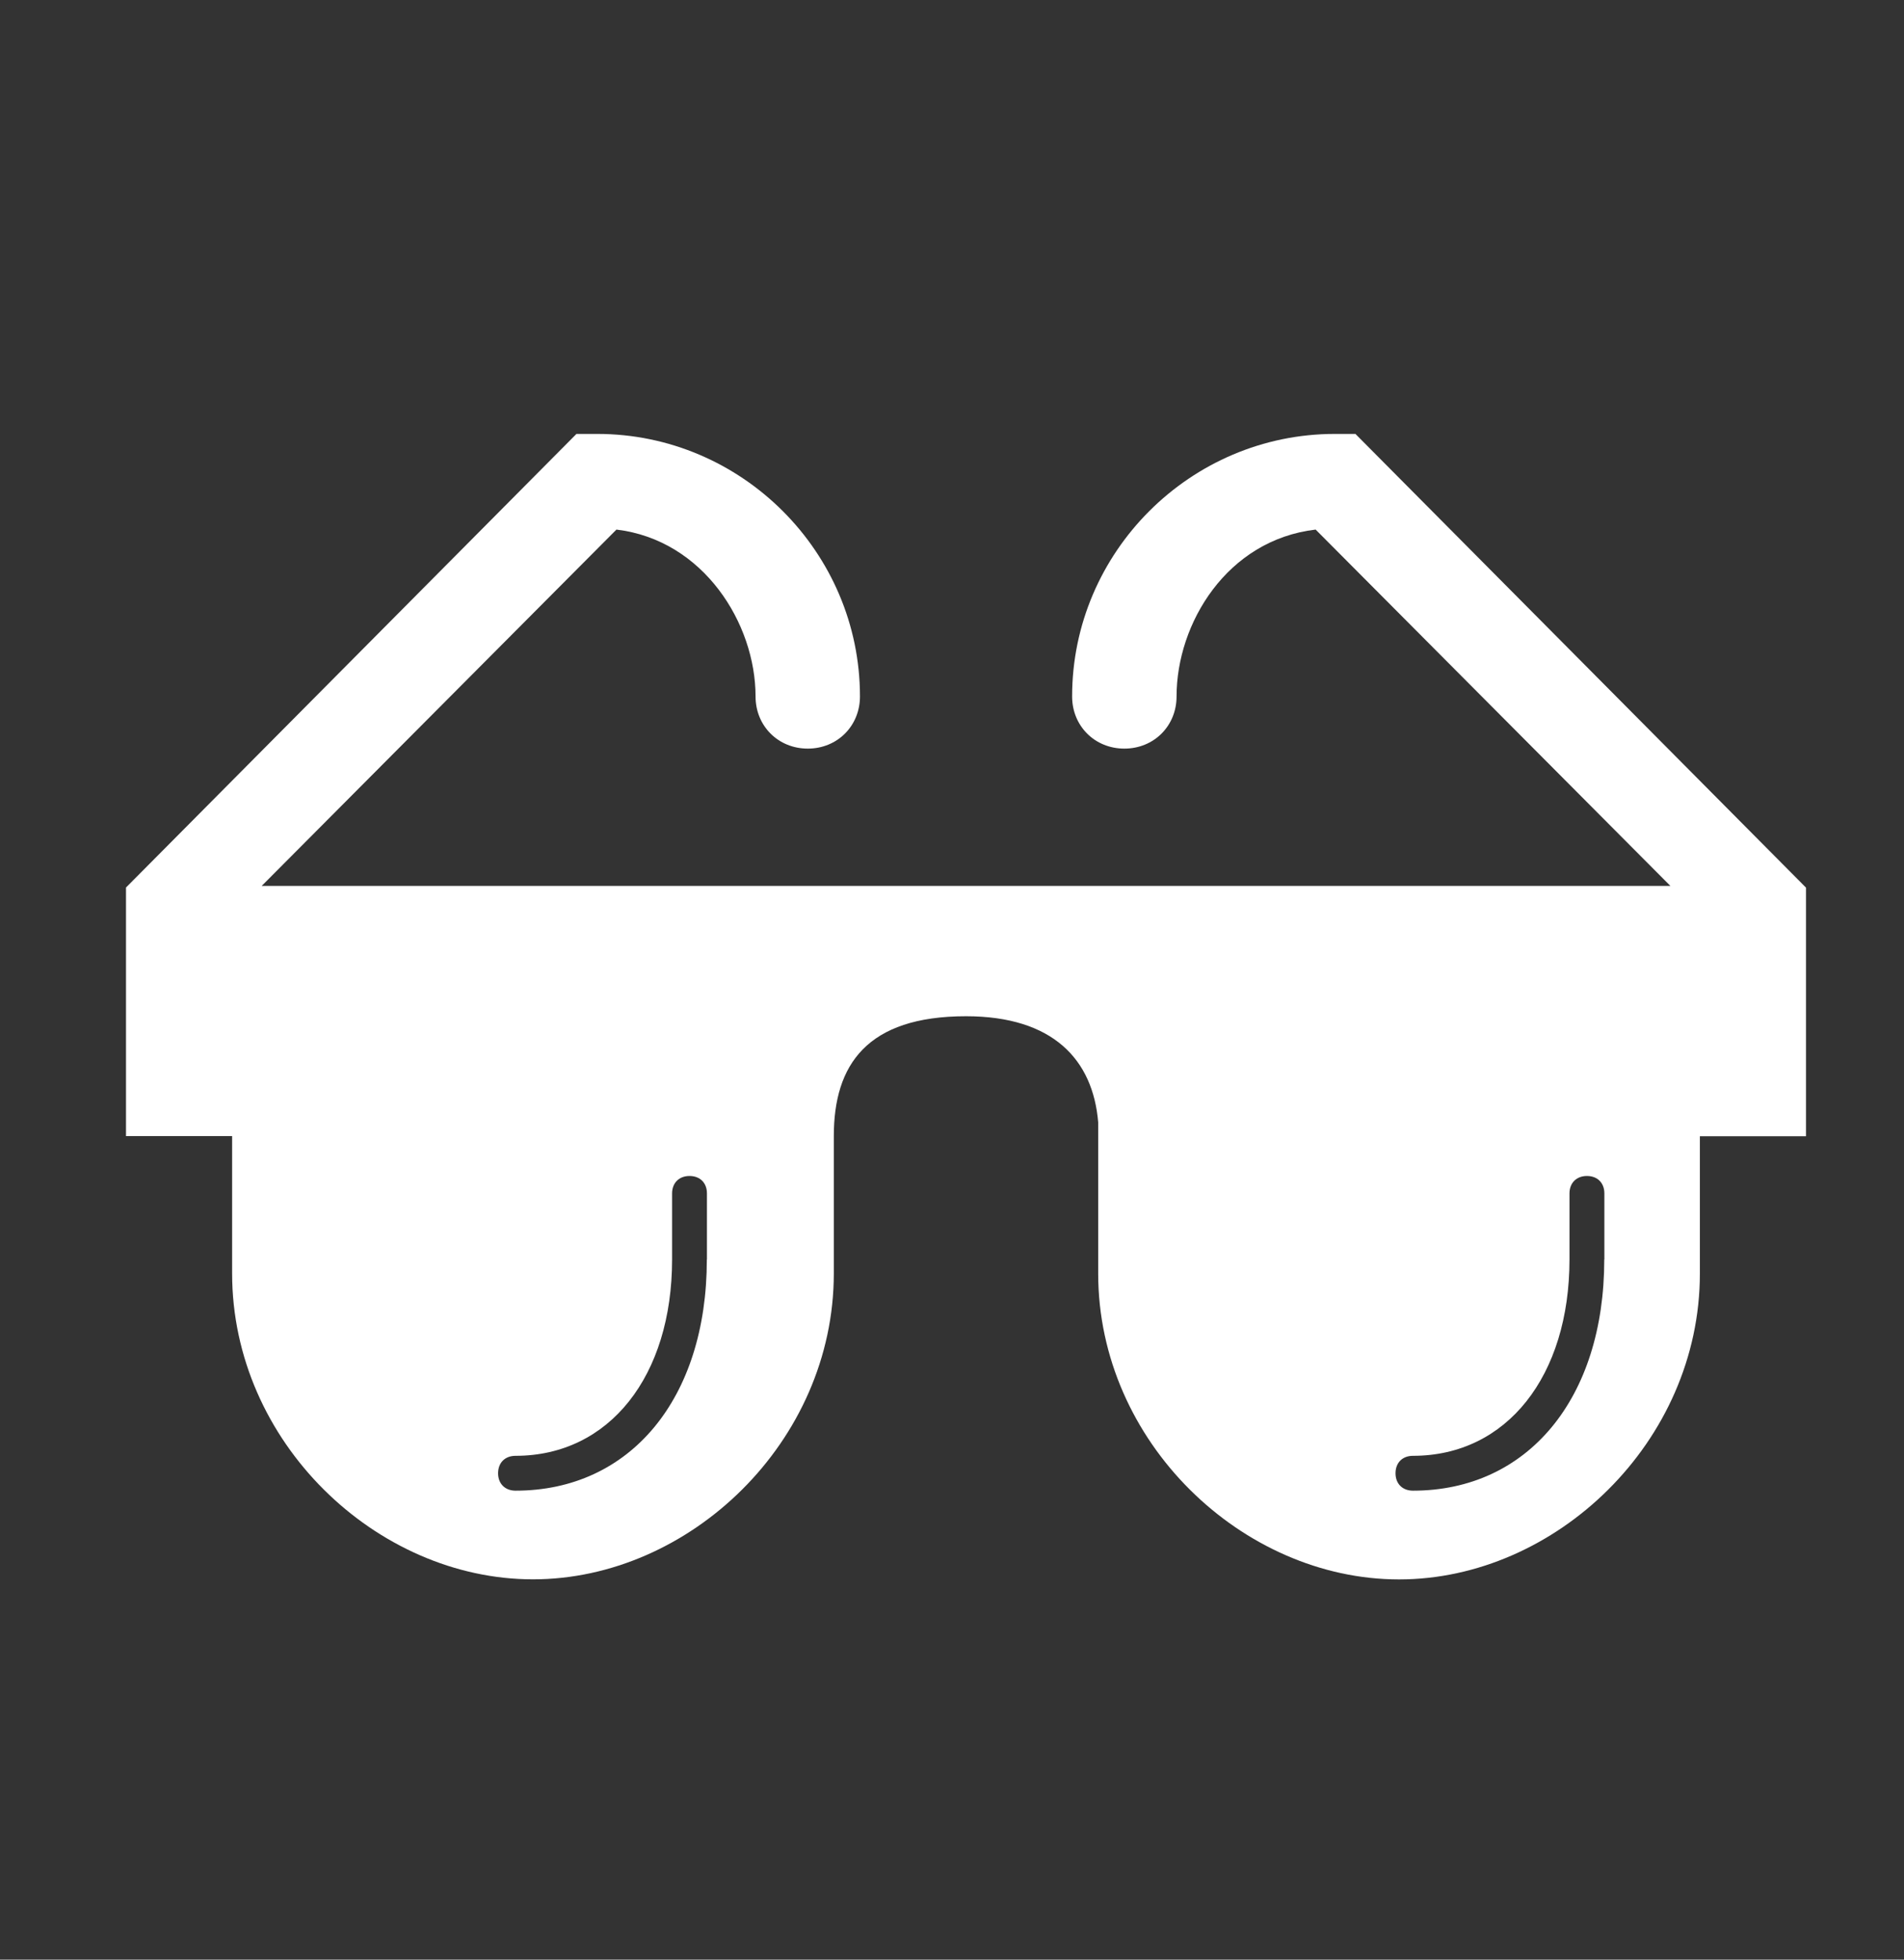 <svg xmlns="http://www.w3.org/2000/svg" width="68" height="70" viewBox="0 0 68 70" fill="none">
  <rect x="0" y="0" width="68" height="70" fill="#333333" stroke="none"/>
  <path d="M48.416 15.5H47.671C42.517 15.5 38.29 19.722 38.29 24.877C38.29 25.933 39.099 26.741 40.155 26.741C41.211 26.741 42.02 25.933 42.02 24.877C42.02 22.269 43.82 19.289 46.987 18.917L59.657 31.646H9.346L22.016 18.917C25.123 19.289 26.984 22.269 26.984 24.877C26.984 25.933 27.793 26.741 28.849 26.741C29.904 26.741 30.713 25.933 30.713 24.877C30.713 19.725 26.49 15.5 21.332 15.5H20.588L4.5 31.703V40.583H8.29V45.488C8.29 51.51 13.444 56.415 19.035 56.415C24.625 56.415 29.779 51.51 29.779 45.488V40.583C29.779 38.036 30.96 36.301 34.5 36.301C37.607 36.301 39.035 37.853 39.221 40.09V45.492C39.221 51.513 44.375 56.418 49.965 56.418C55.556 56.418 60.71 51.513 60.71 45.492V40.587H64.5V31.707L48.412 15.504L48.416 15.5ZM25.244 44.991C25.244 49.957 22.51 53.248 18.412 53.248C18.04 53.248 17.789 53.002 17.789 52.626C17.789 52.25 18.036 52.003 18.412 52.003C21.766 52.003 24.003 49.148 24.003 44.987V42.63C24.003 42.258 24.25 42.007 24.625 42.007C25.001 42.007 25.248 42.254 25.248 42.63V44.987L25.244 44.991ZM57.295 44.991C57.295 49.957 54.561 53.248 50.463 53.248C50.09 53.248 49.84 53.002 49.84 52.626C49.84 52.25 50.087 52.003 50.463 52.003C53.816 52.003 56.053 49.148 56.053 44.987V42.63C56.053 42.258 56.3 42.007 56.676 42.007C57.052 42.007 57.299 42.254 57.299 42.63V44.987L57.295 44.991Z" fill="white"/>
</svg>